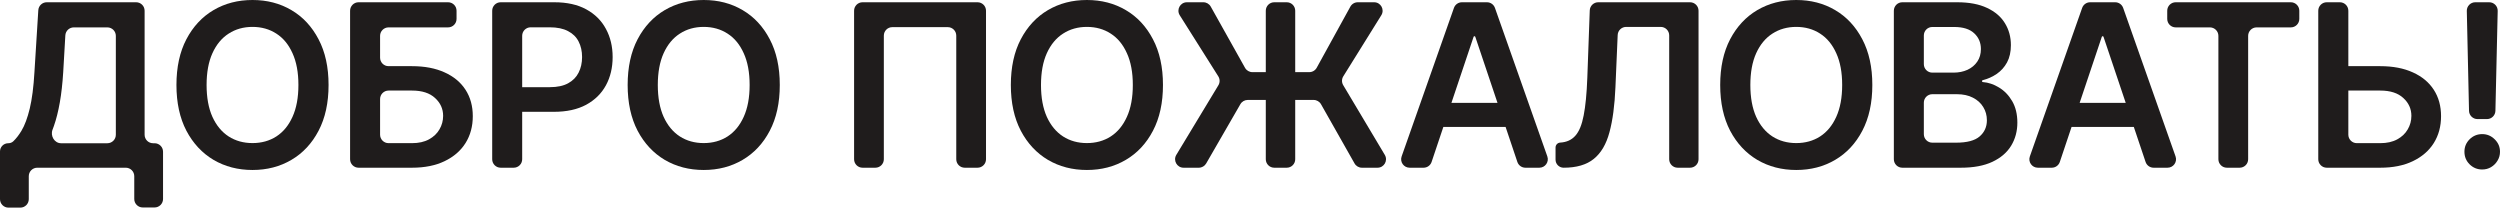 <svg width="590" height="49" viewBox="0 0 590 49" fill="none" xmlns="http://www.w3.org/2000/svg">
<path d="M2 49C0.895 49 0 48.105 0 47V35.741C0 34.671 0.867 33.804 1.936 33.804C2.375 33.804 2.806 33.661 3.124 33.36C3.811 32.708 4.461 31.871 5.074 30.849C5.837 29.578 6.486 27.837 7.02 25.625C7.554 23.413 7.923 20.553 8.127 17.045L9.04 2.409C9.105 1.355 9.98 0.534 11.036 0.534H32.128C33.233 0.534 34.128 1.429 34.128 2.534V31.804C34.128 32.909 35.023 33.804 36.128 33.804H36.477C37.582 33.804 38.477 34.7 38.477 35.804V46.962C38.477 48.066 37.582 48.962 36.477 48.962H33.686C32.581 48.962 31.686 48.066 31.686 46.962V41.581C31.686 40.477 30.791 39.581 29.686 39.581H8.791C7.687 39.581 6.791 40.477 6.791 41.581V47C6.791 48.105 5.896 49 4.791 49H2ZM12.397 30.608C11.832 32.061 12.849 33.804 14.408 33.804H25.337C26.441 33.804 27.337 32.909 27.337 31.804V8.463C27.337 7.359 26.441 6.463 25.337 6.463H17.416C16.356 6.463 15.481 7.29 15.42 8.348L14.918 17.045C14.752 19.702 14.485 22.079 14.117 24.176C13.748 26.273 13.284 28.123 12.724 29.724C12.617 30.027 12.508 30.322 12.397 30.608Z" fill="#1F1C1C"/>
<path d="M77.542 20.058C77.542 24.265 76.753 27.868 75.176 30.868C73.612 33.855 71.475 36.143 68.766 37.732C66.07 39.321 63.012 40.115 59.591 40.115C56.17 40.115 53.105 39.321 50.396 37.732C47.7 36.13 45.563 33.836 43.986 30.849C42.422 27.849 41.64 24.252 41.64 20.058C41.64 15.85 42.422 12.253 43.986 9.266C45.563 6.266 47.7 3.972 50.396 2.383C53.105 0.794 56.17 0 59.591 0C63.012 0 66.07 0.794 68.766 2.383C71.475 3.972 73.612 6.266 75.176 9.266C76.753 12.253 77.542 15.85 77.542 20.058ZM70.426 20.058C70.426 17.096 69.962 14.598 69.034 12.565C68.118 10.518 66.846 8.974 65.218 7.932C63.59 6.877 61.715 6.349 59.591 6.349C57.467 6.349 55.591 6.877 53.963 7.932C52.335 8.974 51.057 10.518 50.129 12.565C49.213 14.598 48.755 17.096 48.755 20.058C48.755 23.019 49.213 25.523 50.129 27.57C51.057 29.603 52.335 31.148 53.963 32.203C55.591 33.245 57.467 33.766 59.591 33.766C61.715 33.766 63.59 33.245 65.218 32.203C66.846 31.148 68.118 29.603 69.034 27.57C69.962 25.523 70.426 23.019 70.426 20.058Z" fill="#1F1C1C"/>
<path d="M84.621 39.581C83.517 39.581 82.621 38.686 82.621 37.581V2.534C82.621 1.429 83.517 0.534 84.621 0.534H105.745C106.85 0.534 107.745 1.429 107.745 2.534V4.463C107.745 5.568 106.85 6.463 105.745 6.463H91.699C90.594 6.463 89.699 7.359 89.699 8.463V13.615C89.699 14.72 90.594 15.615 91.699 15.615H97.234C100.222 15.615 102.785 16.105 104.922 17.083C107.071 18.049 108.718 19.416 109.862 21.183C111.007 22.949 111.579 25.027 111.579 27.417C111.579 29.82 111.007 31.936 109.862 33.766C108.718 35.584 107.071 37.007 104.922 38.037C102.785 39.066 100.222 39.581 97.234 39.581H84.621ZM89.699 31.785C89.699 32.89 90.594 33.785 91.699 33.785H97.234C98.811 33.785 100.146 33.486 101.24 32.889C102.334 32.292 103.16 31.504 103.72 30.525C104.292 29.546 104.578 28.485 104.578 27.341C104.578 25.689 103.942 24.284 102.671 23.127C101.412 21.958 99.599 21.373 97.234 21.373H91.699C90.594 21.373 89.699 22.269 89.699 23.373V31.785Z" fill="#1F1C1C"/>
<path d="M118.158 39.581C117.054 39.581 116.158 38.686 116.158 37.581V2.534C116.158 1.429 117.054 0.534 118.158 0.534H130.809C133.81 0.534 136.328 1.093 138.363 2.212C140.411 3.33 141.956 4.868 142.999 6.826C144.054 8.77 144.582 10.982 144.582 13.461C144.582 15.965 144.054 18.189 142.999 20.134C141.943 22.079 140.385 23.61 138.325 24.729C136.265 25.835 133.728 26.388 130.713 26.388H123.004C121.899 26.388 121.004 25.492 121.004 24.388V22.572C121.004 21.468 121.899 20.572 123.004 20.572H129.76C131.515 20.572 132.952 20.267 134.071 19.657C135.19 19.047 136.017 18.208 136.551 17.14C137.098 16.073 137.371 14.846 137.371 13.461C137.371 12.075 137.098 10.855 136.551 9.8C136.017 8.745 135.184 7.925 134.052 7.34C132.933 6.743 131.489 6.444 129.721 6.444H125.235C124.131 6.444 123.235 7.34 123.235 8.444V37.581C123.235 38.686 122.34 39.581 121.235 39.581H118.158Z" fill="#1F1C1C"/>
<path d="M184.028 20.058C184.028 24.265 183.239 27.868 181.662 30.868C180.098 33.855 177.962 36.143 175.253 37.732C172.557 39.321 169.498 40.115 166.077 40.115C162.656 40.115 159.591 39.321 156.882 37.732C154.186 36.13 152.049 33.836 150.472 30.849C148.908 27.849 148.126 24.252 148.126 20.058C148.126 15.85 148.908 12.253 150.472 9.266C152.049 6.266 154.186 3.972 156.882 2.383C159.591 0.794 162.656 0 166.077 0C169.498 0 172.557 0.794 175.253 2.383C177.962 3.972 180.098 6.266 181.662 9.266C183.239 12.253 184.028 15.85 184.028 20.058ZM176.912 20.058C176.912 17.096 176.448 14.598 175.52 12.565C174.604 10.518 173.332 8.974 171.705 7.932C170.077 6.877 168.201 6.349 166.077 6.349C163.953 6.349 162.077 6.877 160.449 7.932C158.822 8.974 157.543 10.518 156.615 12.565C155.699 14.598 155.241 17.096 155.241 20.058C155.241 23.019 155.699 25.523 156.615 27.57C157.543 29.603 158.822 31.148 160.449 32.203C162.077 33.245 163.953 33.766 166.077 33.766C168.201 33.766 170.077 33.245 171.705 32.203C173.332 31.148 174.604 29.603 175.52 27.57C176.448 25.523 176.912 23.019 176.912 20.058Z" fill="#1F1C1C"/>
<path d="M230.698 0.534C231.802 0.534 232.698 1.429 232.698 2.534V37.581C232.698 38.686 231.802 39.581 230.698 39.581H227.678C226.573 39.581 225.678 38.686 225.678 37.581V8.406C225.678 7.302 224.782 6.406 223.678 6.406H210.585C209.48 6.406 208.585 7.302 208.585 8.406V37.581C208.585 38.686 207.69 39.581 206.585 39.581H203.565C202.46 39.581 201.565 38.686 201.565 37.581V2.534C201.565 1.429 202.46 0.534 203.565 0.534H230.698Z" fill="#1F1C1C"/>
<path d="M274.461 20.058C274.461 24.265 273.673 27.868 272.096 30.868C270.532 33.855 268.395 36.143 265.686 37.732C262.99 39.321 259.931 40.115 256.51 40.115C253.089 40.115 250.024 39.321 247.315 37.732C244.619 36.13 242.483 33.836 240.906 30.849C239.341 27.849 238.559 24.252 238.559 20.058C238.559 15.85 239.341 12.253 240.906 9.266C242.483 6.266 244.619 3.972 247.315 2.383C250.024 0.794 253.089 0 256.51 0C259.931 0 262.99 0.794 265.686 2.383C268.395 3.972 270.532 6.266 272.096 9.266C273.673 12.253 274.461 15.85 274.461 20.058ZM267.346 20.058C267.346 17.096 266.882 14.598 265.953 12.565C265.038 10.518 263.766 8.974 262.138 7.932C260.51 6.877 258.634 6.349 256.51 6.349C254.387 6.349 252.511 6.877 250.883 7.932C249.255 8.974 247.977 10.518 247.048 12.565C246.133 14.598 245.675 17.096 245.675 20.058C245.675 23.019 246.133 25.523 247.048 27.57C247.977 29.603 249.255 31.148 250.883 32.203C252.511 33.245 254.387 33.766 256.51 33.766C258.634 33.766 260.51 33.245 262.138 32.203C263.766 31.148 265.038 29.603 265.953 27.57C266.882 25.523 267.346 23.019 267.346 20.058Z" fill="#1F1C1C"/>
<path d="M303.671 0.534C304.775 0.534 305.671 1.429 305.671 2.534V37.581C305.671 38.686 304.776 39.581 303.671 39.581H300.727C299.622 39.581 298.727 38.686 298.727 37.581V2.534C298.727 1.429 299.622 0.534 300.727 0.534H303.671ZM279.324 39.581C277.766 39.581 276.807 37.88 277.612 36.547L287.539 20.123C287.93 19.475 287.923 18.662 287.519 18.021L278.419 3.601C277.579 2.269 278.536 0.534 280.111 0.534H283.991C284.715 0.534 285.383 0.925 285.736 1.557L293.824 16.003C294.178 16.635 294.845 17.026 295.569 17.026H308.991C309.72 17.026 310.391 16.629 310.743 15.991L318.683 1.569C319.035 0.931 319.706 0.534 320.435 0.534H324.295C325.864 0.534 326.822 2.258 325.993 3.591L317.017 18.012C316.621 18.648 316.614 19.451 316.997 20.094L326.816 36.557C327.611 37.89 326.651 39.581 325.098 39.581H321.411C320.691 39.581 320.026 39.194 319.671 38.567L311.759 24.599C311.404 23.972 310.739 23.585 310.018 23.585H294.464C293.75 23.585 293.089 23.966 292.732 24.585L284.654 38.581C284.296 39.2 283.636 39.581 282.921 39.581H279.324Z" fill="#1F1C1C"/>
<path d="M337.858 38.218C337.585 39.032 336.821 39.581 335.962 39.581H332.671C331.292 39.581 330.326 38.218 330.785 36.917L343.13 1.869C343.412 1.069 344.168 0.534 345.016 0.534H350.922C351.77 0.534 352.526 1.069 352.808 1.869L365.17 36.916C365.629 38.217 364.664 39.581 363.284 39.581H359.994C359.135 39.581 358.372 39.033 358.098 38.219L348.17 8.686C348.141 8.6 348.06 8.542 347.969 8.542C347.878 8.542 347.797 8.6 347.768 8.686L337.858 38.218ZM337.648 26.271C337.648 25.167 338.544 24.271 339.648 24.271H356.251C357.356 24.271 358.251 25.167 358.251 26.271V27.953C358.251 29.058 357.356 29.953 356.251 29.953H339.648C338.544 29.953 337.648 29.058 337.648 27.953V26.271Z" fill="#1F1C1C"/>
<path d="M369.015 39.581C367.962 39.581 367.108 38.727 367.108 37.674V34.817C367.108 34.196 367.594 33.684 368.214 33.652C369.715 33.563 370.904 33.023 371.781 32.031C372.672 31.04 373.327 29.445 373.746 27.245C374.179 25.047 374.465 22.098 374.605 18.399L375.183 2.461C375.222 1.386 376.106 0.534 377.182 0.534H398.854C399.959 0.534 400.854 1.429 400.854 2.534V37.581C400.854 38.686 399.959 39.581 398.854 39.581H395.929C394.825 39.581 393.929 38.686 393.929 37.581V8.349C393.929 7.244 393.034 6.349 391.929 6.349H383.77C382.699 6.349 381.818 7.193 381.772 8.263L381.243 20.591C381.065 24.862 380.595 28.402 379.832 31.211C379.081 34.02 377.848 36.118 376.131 37.503C374.427 38.889 372.055 39.581 369.015 39.581Z" fill="#1F1C1C"/>
<path d="M441.869 20.058C441.869 24.265 441.08 27.868 439.503 30.868C437.939 33.855 435.803 36.143 433.094 37.732C430.398 39.321 427.339 40.115 423.918 40.115C420.497 40.115 417.432 39.321 414.723 37.732C412.027 36.13 409.89 33.836 408.313 30.849C406.749 27.849 405.967 24.252 405.967 20.058C405.967 15.85 406.749 12.253 408.313 9.266C409.89 6.266 412.027 3.972 414.723 2.383C417.432 0.794 420.497 0 423.918 0C427.339 0 430.398 0.794 433.094 2.383C435.803 3.972 437.939 6.266 439.503 9.266C441.08 12.253 441.869 15.85 441.869 20.058ZM434.753 20.058C434.753 17.096 434.289 14.598 433.361 12.565C432.445 10.518 431.173 8.974 429.546 7.932C427.918 6.877 426.042 6.349 423.918 6.349C421.794 6.349 419.918 6.877 418.29 7.932C416.662 8.974 415.384 10.518 414.456 12.565C413.54 14.598 413.082 17.096 413.082 20.058C413.082 23.019 413.54 25.523 414.456 27.57C415.384 29.603 416.662 31.148 418.29 32.203C419.918 33.245 421.794 33.766 423.918 33.766C426.042 33.766 427.918 33.245 429.546 32.203C431.173 31.148 432.445 29.603 433.361 27.57C434.289 25.523 434.753 23.019 434.753 20.058Z" fill="#1F1C1C"/>
<path d="M448.948 39.581C447.844 39.581 446.948 38.686 446.948 37.581V2.534C446.948 1.429 447.844 0.534 448.948 0.534H461.904C464.728 0.534 467.074 0.979 468.944 1.868C470.826 2.746 472.231 3.947 473.16 5.472C474.101 6.997 474.571 8.726 474.571 10.658C474.571 12.247 474.266 13.607 473.656 14.738C473.045 15.857 472.225 16.765 471.195 17.465C470.21 18.133 469.115 18.621 467.91 18.929C467.812 18.954 467.742 19.043 467.742 19.144C467.742 19.261 467.833 19.357 467.949 19.366C469.261 19.472 470.521 19.893 471.729 20.63C473.013 21.392 474.063 22.473 474.876 23.871C475.69 25.269 476.097 26.959 476.097 28.942C476.097 30.963 475.608 32.781 474.628 34.395C473.649 35.997 472.174 37.262 470.203 38.19C468.231 39.117 465.752 39.581 462.763 39.581H448.948ZM454.026 31.671C454.026 32.775 454.921 33.671 456.026 33.671H461.637C464.206 33.671 466.057 33.181 467.189 32.203C468.333 31.211 468.906 29.94 468.906 28.39C468.906 27.233 468.619 26.191 468.047 25.263C467.475 24.322 466.661 23.585 465.605 23.051C464.55 22.504 463.291 22.231 461.828 22.231H456.026C454.921 22.231 454.026 23.127 454.026 24.231V31.671ZM454.026 15.14C454.026 16.245 454.921 17.14 456.026 17.14H461.027C462.248 17.14 463.348 16.918 464.327 16.473C465.306 16.016 466.076 15.374 466.635 14.547C467.208 13.709 467.494 12.717 467.494 11.573C467.494 10.061 466.96 8.815 465.891 7.836C464.836 6.857 463.265 6.368 461.18 6.368H456.026C454.921 6.368 454.026 7.264 454.026 8.368V15.14Z" fill="#1F1C1C"/>
<path d="M486.117 38.218C485.844 39.032 485.081 39.581 484.221 39.581H480.93C479.551 39.581 478.586 38.218 479.044 36.917L491.389 1.869C491.671 1.069 492.427 0.534 493.276 0.534H499.181C500.03 0.534 500.785 1.069 501.068 1.869L513.43 36.916C513.889 38.217 512.924 39.581 511.544 39.581H508.253C507.394 39.581 506.631 39.033 506.358 38.219L496.429 8.686C496.4 8.6 496.319 8.542 496.228 8.542C496.137 8.542 496.056 8.6 496.027 8.686L486.117 38.218ZM485.908 26.271C485.908 25.167 486.803 24.271 487.908 24.271H504.51C505.615 24.271 506.51 25.167 506.51 26.271V27.953C506.51 29.058 505.615 29.953 504.51 29.953H487.908C486.803 29.953 485.908 29.058 485.908 27.953V26.271Z" fill="#1F1C1C"/>
<path d="M513.466 6.463C512.361 6.463 511.466 5.568 511.466 4.463V2.534C511.466 1.429 512.361 0.534 513.466 0.534H540.637C541.742 0.534 542.637 1.429 542.637 2.534V4.463C542.637 5.568 541.742 6.463 540.637 6.463H532.562C531.457 6.463 530.562 7.359 530.562 8.463V37.581C530.562 38.686 529.666 39.581 528.562 39.581H525.541C524.437 39.581 523.541 38.686 523.541 37.581V8.463C523.541 7.359 522.646 6.463 521.541 6.463H513.466Z" fill="#1F1C1C"/>
<path d="M551.823 17.615C551.823 16.511 552.718 15.615 553.823 15.615H561.743C564.731 15.615 567.294 16.105 569.43 17.083C571.58 18.049 573.227 19.416 574.371 21.183C575.516 22.949 576.088 25.027 576.088 27.417C576.088 29.82 575.516 31.936 574.371 33.766C573.227 35.584 571.58 37.007 569.43 38.037C567.294 39.066 564.731 39.581 561.743 39.581H549.111C548.006 39.581 547.111 38.686 547.111 37.581V2.534C547.111 1.429 548.006 0.534 549.111 0.534H552.207C553.312 0.534 554.207 1.429 554.207 2.534V31.785C554.207 32.89 555.103 33.785 556.207 33.785H561.743C563.32 33.785 564.655 33.486 565.749 32.889C566.842 32.292 567.669 31.504 568.229 30.525C568.801 29.546 569.087 28.485 569.087 27.341C569.087 25.689 568.451 24.284 567.179 23.127C565.92 21.958 564.108 21.373 561.743 21.373H553.823C552.718 21.373 551.823 20.478 551.823 19.373V17.615Z" fill="#1F1C1C"/>
<path d="M587.458 0.534C588.58 0.534 589.483 1.457 589.457 2.58L588.919 26.149C588.894 27.236 588.006 28.104 586.92 28.104H584.688C583.601 28.104 582.713 27.235 582.689 26.148L582.167 2.578C582.142 1.456 583.044 0.534 584.166 0.534H587.458ZM585.803 40.001C584.646 40.001 583.654 39.594 582.827 38.781C582.013 37.967 581.606 36.976 581.606 35.806C581.606 34.662 582.013 33.684 582.827 32.87C583.654 32.056 584.646 31.65 585.803 31.65C586.935 31.65 587.914 32.056 588.741 32.87C589.58 33.684 590 34.662 590 35.806C590 36.582 589.803 37.287 589.409 37.923C589.027 38.558 588.518 39.066 587.883 39.448C587.259 39.816 586.566 40.001 585.803 40.001Z" fill="#1F1C1C"/>
</svg>
